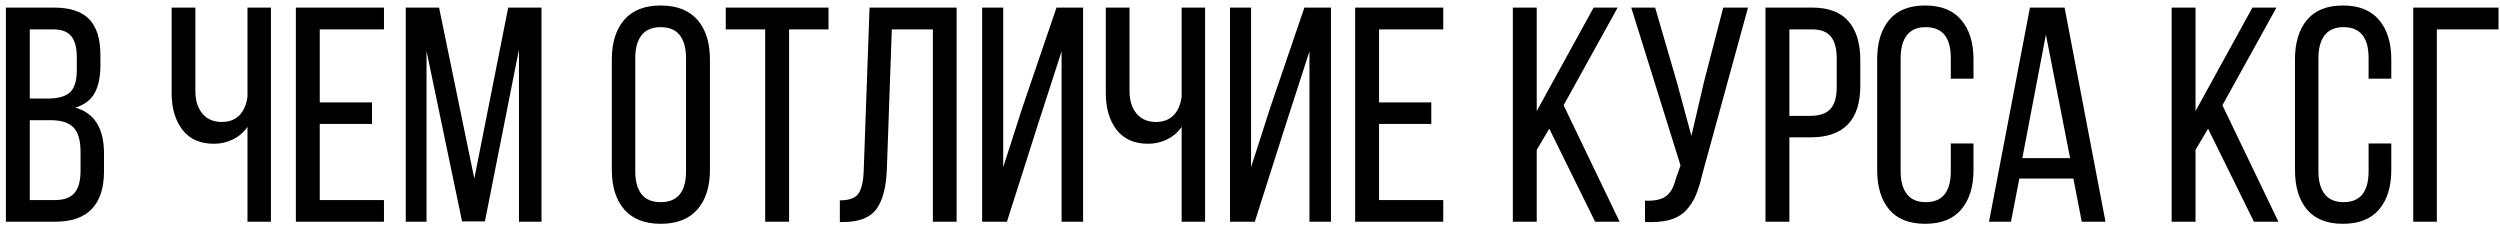 <?xml version="1.0" encoding="UTF-8"?> <svg xmlns="http://www.w3.org/2000/svg" width="327" height="30" viewBox="0 0 327 30" fill="none"><path d="M0.77 29V0.992H7.039C9.174 0.992 10.724 1.507 11.688 2.535C12.651 3.551 13.133 5.107 13.133 7.203V8.512C13.133 10.048 12.879 11.272 12.371 12.184C11.876 13.082 11.037 13.713 9.852 14.078C12.352 14.781 13.602 16.78 13.602 20.074V22.438C13.602 24.573 13.074 26.201 12.02 27.32C10.965 28.44 9.363 29 7.215 29H0.77ZM3.895 26.168H7.215C8.361 26.168 9.201 25.862 9.734 25.25C10.268 24.625 10.535 23.662 10.535 22.359V19.879C10.535 18.355 10.223 17.281 9.598 16.656C8.986 16.031 7.99 15.719 6.609 15.719H3.895V26.168ZM3.895 12.887H6.297C7.599 12.887 8.549 12.62 9.148 12.086C9.747 11.539 10.047 10.562 10.047 9.156V7.516C10.047 6.253 9.806 5.328 9.324 4.742C8.855 4.143 8.068 3.844 6.961 3.844H3.895V12.887ZM22.449 12.164V0.992H25.555V11.93C25.555 13.141 25.861 14.117 26.473 14.859C27.085 15.588 27.931 15.953 29.012 15.953C29.949 15.953 30.704 15.673 31.277 15.113C31.85 14.553 32.215 13.74 32.371 12.672V0.992H35.438V29H32.371V16.598C31.889 17.301 31.251 17.848 30.457 18.238C29.676 18.616 28.855 18.805 27.996 18.805C26.186 18.805 24.806 18.193 23.855 16.969C22.918 15.745 22.449 14.143 22.449 12.164ZM38.699 29V0.992H50.223V3.844H41.824V13.395H48.66V16.207H41.824V26.168H50.223V29H38.699ZM53.074 29V0.992H57.43L62.039 23.355L66.473 0.992H70.828V29H67.879V6.48L63.426 28.961H60.438L55.789 6.676V29H53.074ZM80.027 22.242V7.77C80.027 5.569 80.568 3.844 81.648 2.594C82.729 1.344 84.318 0.719 86.414 0.719C88.523 0.719 90.125 1.344 91.219 2.594C92.312 3.844 92.859 5.569 92.859 7.77V22.242C92.859 24.417 92.312 26.135 91.219 27.398C90.125 28.648 88.523 29.273 86.414 29.273C84.331 29.273 82.742 28.648 81.648 27.398C80.568 26.135 80.027 24.417 80.027 22.242ZM83.094 22.398C83.094 23.701 83.367 24.703 83.914 25.406C84.474 26.096 85.307 26.441 86.414 26.441C88.628 26.441 89.734 25.094 89.734 22.398V7.594C89.734 6.305 89.461 5.309 88.914 4.605C88.367 3.902 87.534 3.551 86.414 3.551C85.307 3.551 84.474 3.902 83.914 4.605C83.367 5.309 83.094 6.305 83.094 7.594V22.398ZM94.93 3.844V0.992H108.367V3.844H103.211V29H100.086V3.844H94.93ZM109.852 29.039V26.207C111.076 26.207 111.889 25.908 112.293 25.309C112.71 24.697 112.938 23.662 112.977 22.203L113.738 0.992H125.125V29H122.02V3.844H116.648L116.004 22.047C115.926 24.417 115.477 26.174 114.656 27.32C113.836 28.453 112.41 29.026 110.379 29.039H109.852ZM128.465 29V0.992H131.219V21.871L133.699 14.156L138.191 0.992H141.668V29H138.855V6.715L135.828 16.07L131.707 29H128.465ZM144.637 12.164V0.992H147.742V11.93C147.742 13.141 148.048 14.117 148.66 14.859C149.272 15.588 150.118 15.953 151.199 15.953C152.137 15.953 152.892 15.673 153.465 15.113C154.038 14.553 154.402 13.74 154.559 12.672V0.992H157.625V29H154.559V16.598C154.077 17.301 153.439 17.848 152.645 18.238C151.863 18.616 151.043 18.805 150.184 18.805C148.374 18.805 146.993 18.193 146.043 16.969C145.105 15.745 144.637 14.143 144.637 12.164ZM160.887 29V0.992H163.641V21.871L166.121 14.156L170.613 0.992H174.09V29H171.277V6.715L168.25 16.07L164.129 29H160.887ZM177.254 29V0.992H188.777V3.844H180.379V13.395H187.215V16.207H180.379V26.168H188.777V29H177.254ZM197.879 29V0.992H201.004V14.527L208.445 0.992H211.59L204.52 13.766L211.844 29H208.641L202.645 16.832L201.004 19.605V29H197.879ZM213.367 0.992H216.492L219.324 10.719L221.238 17.77L222.879 10.719L225.398 0.992H228.641L222.645 22.848C222.384 23.98 222.091 24.912 221.766 25.641C221.453 26.37 221.017 27.021 220.457 27.594C219.897 28.154 219.188 28.551 218.328 28.785C217.469 29.006 216.414 29.091 215.164 29.039V26.246C216.362 26.298 217.26 26.116 217.859 25.699C218.471 25.283 218.908 24.54 219.168 23.473L219.812 21.637L213.367 0.992ZM230.926 29V0.992H237.039C239.174 0.992 240.757 1.591 241.785 2.789C242.814 3.974 243.328 5.66 243.328 7.848V11.207C243.328 15.712 241.154 17.965 236.805 17.965H234.051V29H230.926ZM234.051 15.152H236.805C237.99 15.152 238.855 14.859 239.402 14.273C239.962 13.675 240.242 12.717 240.242 11.402V7.672C240.242 6.37 239.988 5.406 239.48 4.781C238.973 4.156 238.159 3.844 237.039 3.844H234.051V15.152ZM245.535 22.242V7.77C245.535 5.582 246.056 3.863 247.098 2.613C248.152 1.35 249.721 0.719 251.805 0.719C253.901 0.719 255.477 1.35 256.531 2.613C257.599 3.863 258.133 5.582 258.133 7.77V10.289H255.164V7.594C255.164 4.898 254.07 3.551 251.883 3.551C250.789 3.551 249.969 3.902 249.422 4.605C248.875 5.309 248.602 6.305 248.602 7.594V22.398C248.602 23.688 248.875 24.684 249.422 25.387C249.969 26.09 250.789 26.441 251.883 26.441C254.07 26.441 255.164 25.094 255.164 22.398V18.766H258.133V22.242C258.133 24.43 257.599 26.148 256.531 27.398C255.477 28.648 253.901 29.273 251.805 29.273C249.721 29.273 248.152 28.648 247.098 27.398C246.056 26.148 245.535 24.43 245.535 22.242ZM260.164 29L265.516 0.992H270.047L275.398 29H272.293L271.199 23.355H264.129L263.035 29H260.164ZM264.52 20.68H270.77L267.605 4.527L264.52 20.68ZM284.051 29V0.992H287.176V14.527L294.617 0.992H297.762L290.691 13.766L298.016 29H294.812L288.816 16.832L287.176 19.605V29H284.051ZM300.184 22.242V7.77C300.184 5.582 300.704 3.863 301.746 2.613C302.801 1.35 304.37 0.719 306.453 0.719C308.549 0.719 310.125 1.35 311.18 2.613C312.247 3.863 312.781 5.582 312.781 7.77V10.289H309.812V7.594C309.812 4.898 308.719 3.551 306.531 3.551C305.438 3.551 304.617 3.902 304.07 4.605C303.523 5.309 303.25 6.305 303.25 7.594V22.398C303.25 23.688 303.523 24.684 304.07 25.387C304.617 26.09 305.438 26.441 306.531 26.441C308.719 26.441 309.812 25.094 309.812 22.398V18.766H312.781V22.242C312.781 24.43 312.247 26.148 311.18 27.398C310.125 28.648 308.549 29.273 306.453 29.273C304.37 29.273 302.801 28.648 301.746 27.398C300.704 26.148 300.184 24.43 300.184 22.242ZM315.652 29V0.992H326.805V3.844H318.738V29H315.652Z" fill="black"></path></svg> 